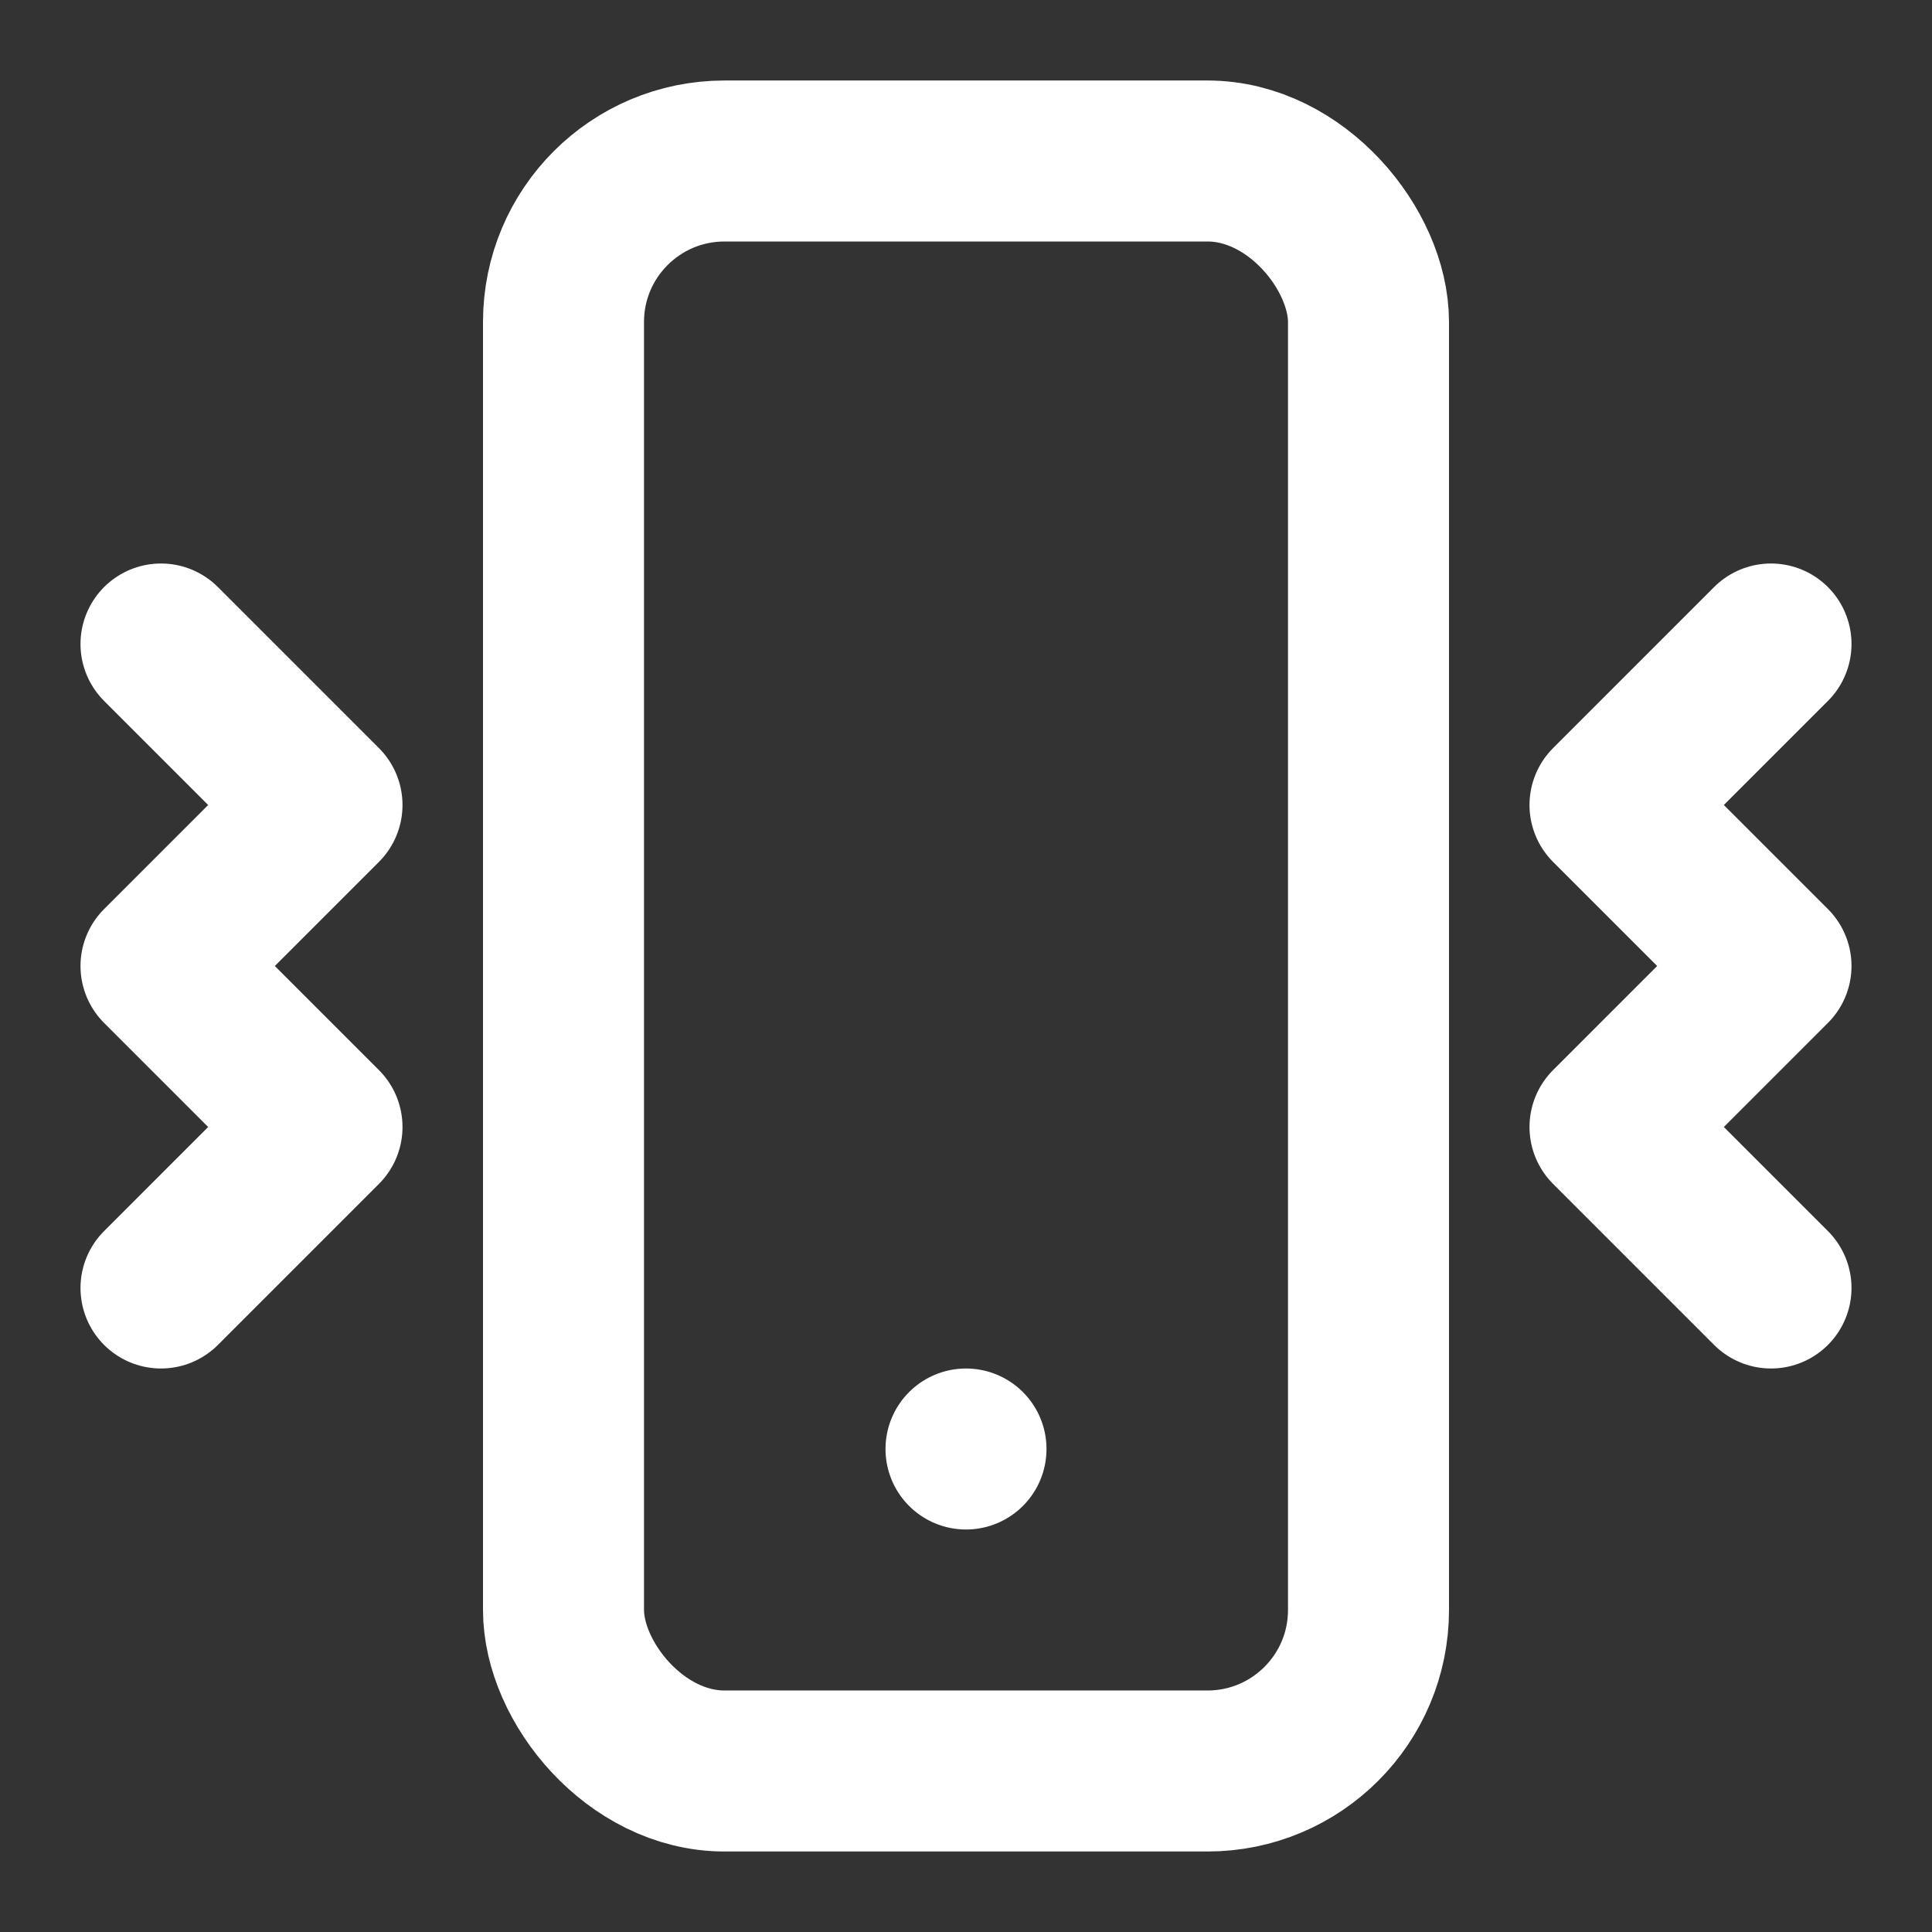 <svg xmlns="http://www.w3.org/2000/svg" viewBox="0 0 24 24" fill="none" stroke="white" stroke-width="2" stroke-linecap="round" stroke-linejoin="round">
  <rect x="0" y="0" width="24" height="24" fill="#333333" stroke="none"/>
  <rect x="7" y="2" width="10" height="20" rx="2" ry="2"></rect>
  <line x1="12" y1="18" x2="12" y2="18"></line>
  <path d="M2 8l2 2-2 2 2 2-2 2"></path>
  <path d="M22 8l-2 2 2 2-2 2 2 2"></path>
</svg>
